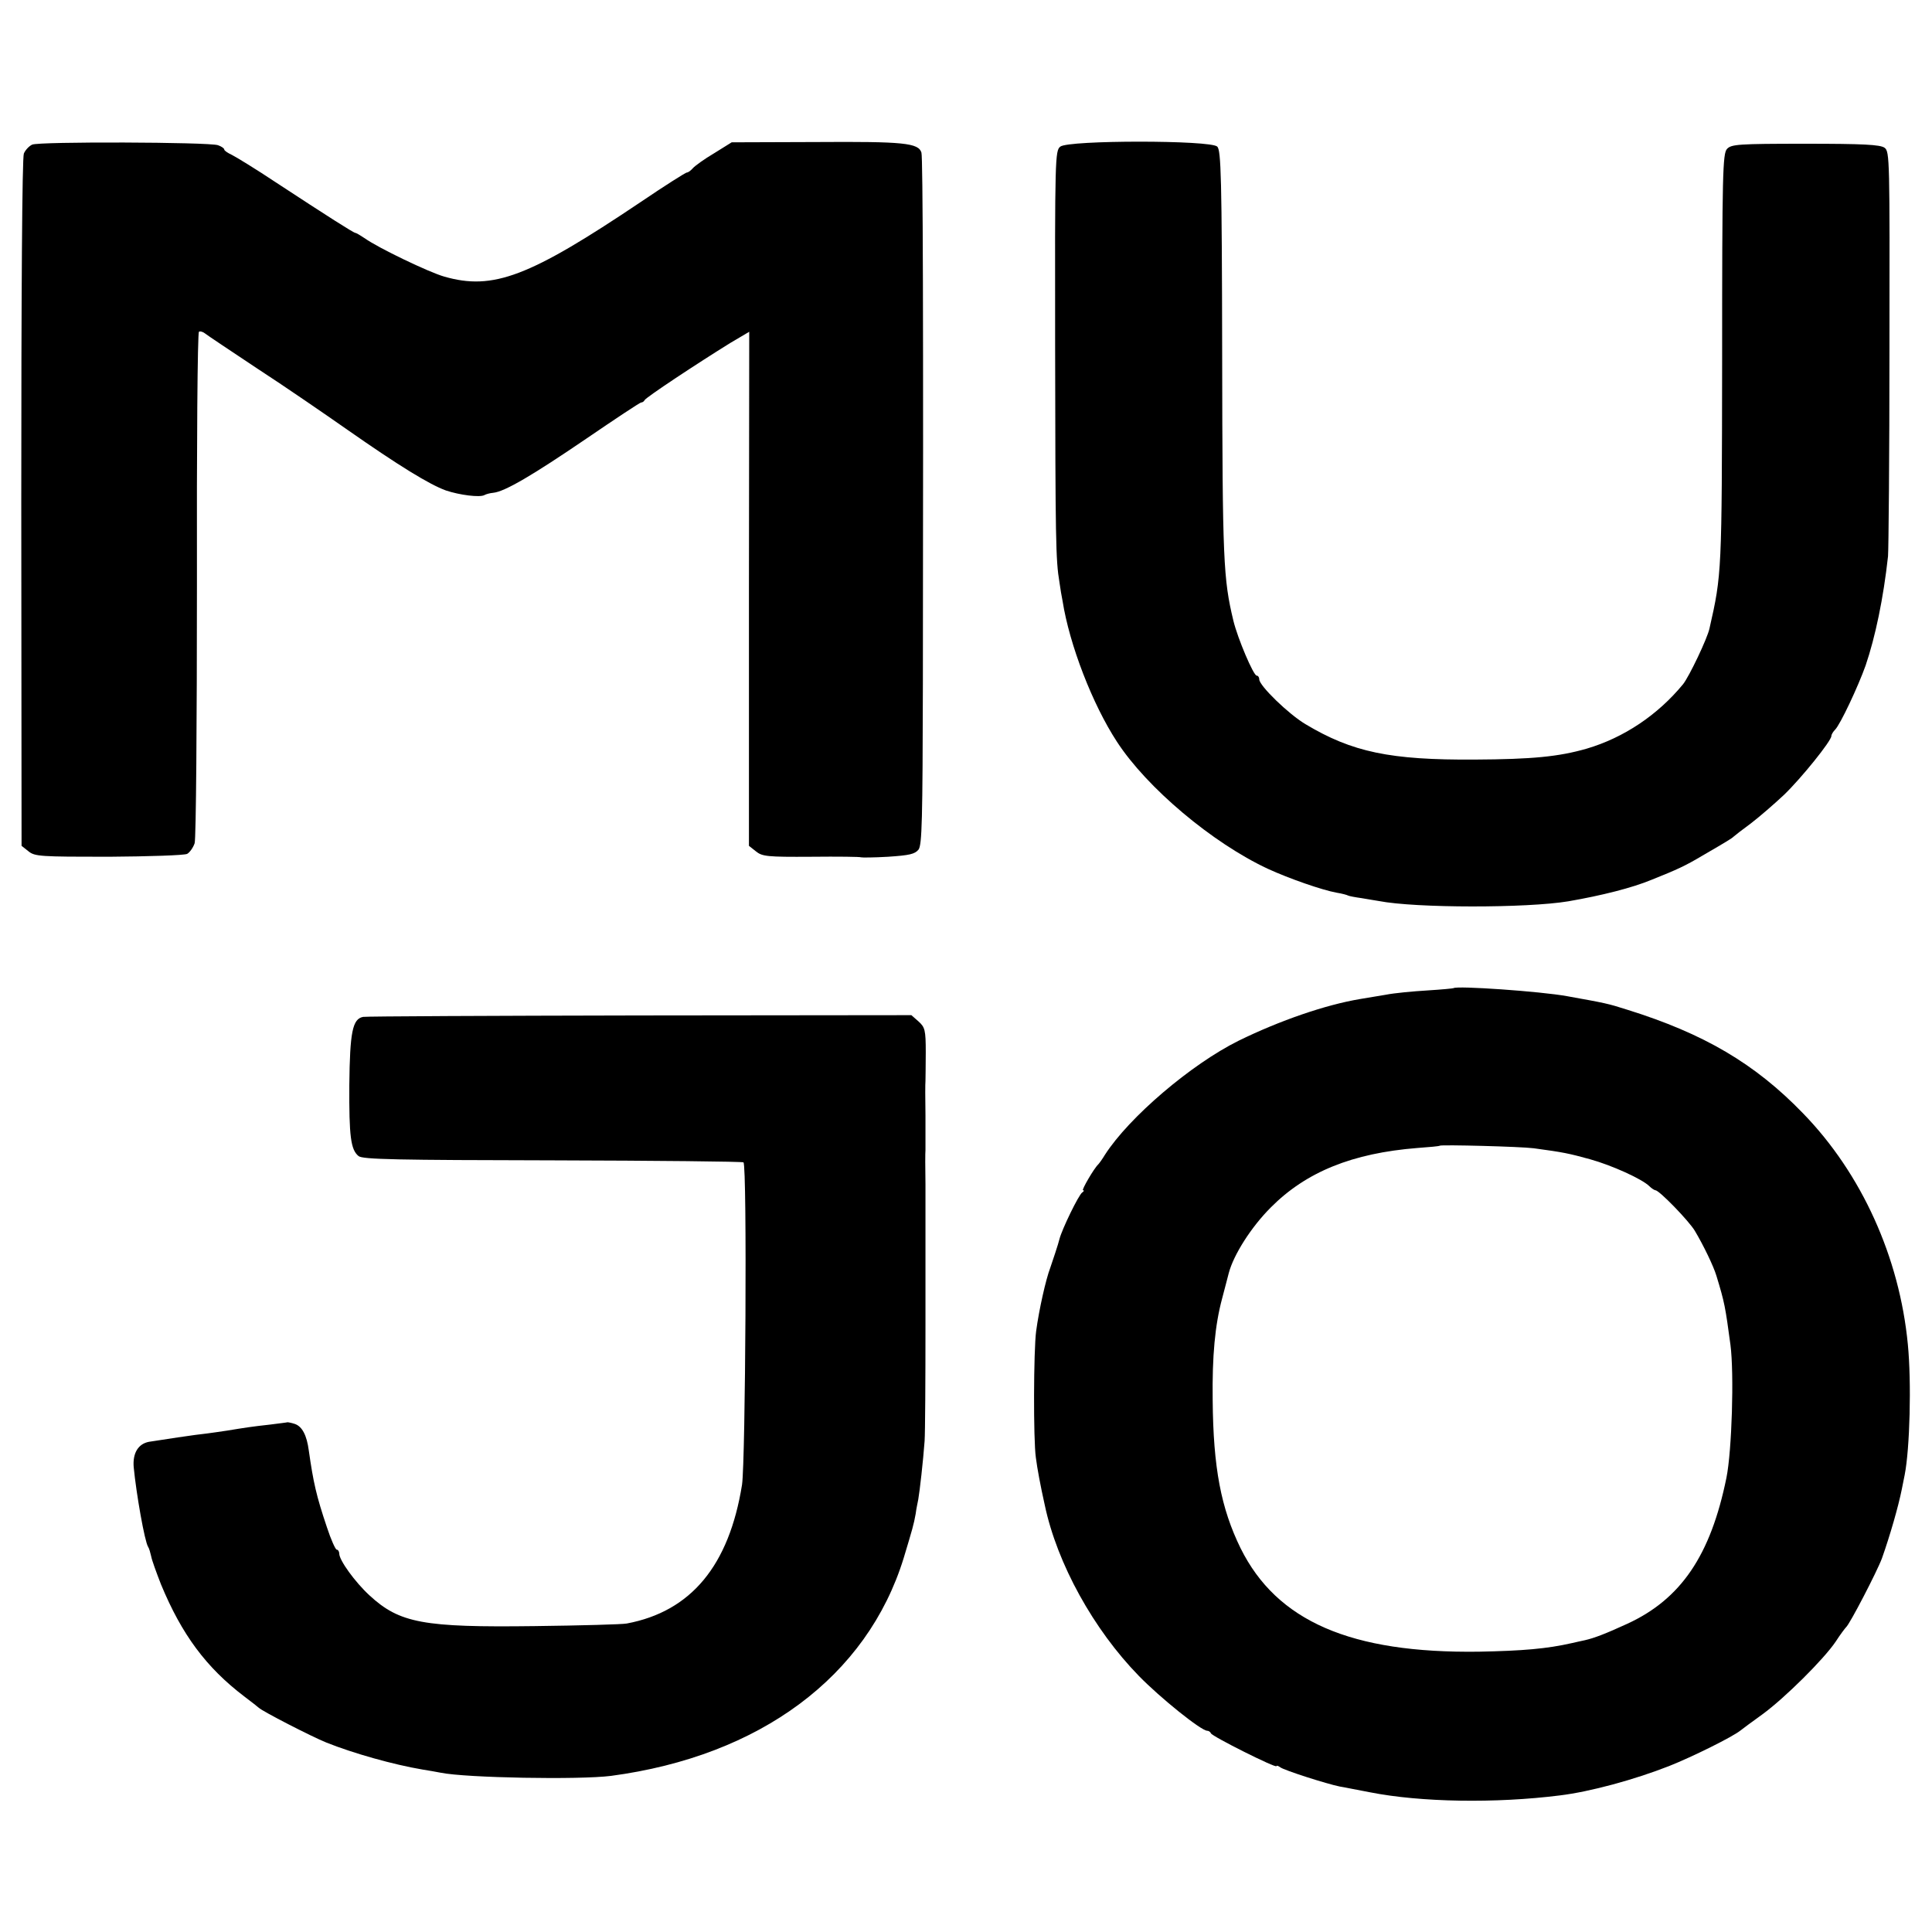 <?xml version="1.0" standalone="no"?>
<!DOCTYPE svg PUBLIC "-//W3C//DTD SVG 20010904//EN"
 "http://www.w3.org/TR/2001/REC-SVG-20010904/DTD/svg10.dtd">
<svg version="1.0" xmlns="http://www.w3.org/2000/svg"
 width="672pt" height="672pt" viewBox="0 0 672 672"
 preserveAspectRatio="xMidYMid meet">
<g transform="translate(0,672) scale(0.1,-0.1)"
fill="#000000" stroke="none">
<path d="M112 6217 c-11 -5 -24 -19 -29 -31 -6 -13 -9 -485 -9 -1214 l1 -1194
24 -19 c22 -18 41 -19 279 -19 141 1 263 5 273 10 9 5 21 22 26 37 5 16 8 421
8 901 -1 480 2 875 7 878 4 3 13 0 20 -5 7 -6 90 -61 183 -123 94 -61 235
-158 315 -214 176 -123 283 -189 341 -210 48 -16 118 -25 134 -16 5 3 19 7 31
8 40 4 138 62 323 188 101 69 187 126 191 126 5 0 10 4 12 8 3 9 185 129 298
199 l66 39 -1 -894 0 -894 24 -19 c22 -18 39 -20 193 -19 93 1 171 0 173 -2 2
-1 44 -1 94 2 74 5 93 9 106 25 12 17 14 102 15 575 2 1277 0 1833 -5 1849
-10 34 -62 39 -365 37 l-295 -1 -61 -38 c-34 -20 -67 -44 -74 -52 -7 -8 -16
-15 -21 -15 -4 0 -77 -46 -161 -103 -387 -260 -513 -308 -683 -259 -53 15
-230 100 -276 133 -15 10 -30 19 -33 19 -6 0 -97 58 -277 176 -69 46 -138 88
-152 95 -15 7 -27 15 -27 19 0 4 -10 11 -22 15 -33 11 -622 13 -646 2z"/>
<path d="M3688 6210 c-18 -14 -19 -39 -18 -695 1 -675 2 -743 15 -820 3 -22 8
-52 11 -66 24 -152 104 -359 189 -489 104 -160 332 -352 525 -442 74 -34 189
-74 239 -83 19 -3 37 -8 40 -10 4 -2 25 -6 47 -9 22 -4 49 -8 60 -10 128 -25
515 -25 659 -1 116 20 223 47 290 75 88 35 118 49 175 83 88 51 104 61 110 67
3 3 30 24 60 46 30 23 82 68 116 100 60 58 164 187 164 204 0 5 6 15 13 22 18
18 80 150 106 223 34 100 62 234 78 380 2 22 5 348 5 724 1 656 1 684 -17 697
-15 11 -75 14 -275 14 -235 0 -258 -2 -273 -18 -15 -16 -17 -86 -17 -733 -1
-742 -1 -746 -44 -935 -7 -34 -71 -168 -92 -194 -88 -107 -206 -186 -335 -224
-97 -28 -190 -37 -389 -38 -295 -2 -427 26 -589 123 -59 35 -161 134 -161 156
0 7 -4 13 -9 13 -11 0 -66 129 -81 191 -35 146 -38 208 -39 924 -1 618 -4 712
-17 725 -22 23 -518 23 -546 0z"/>
<path d="M5056 3283 c-1 -1 -42 -5 -91 -8 -50 -3 -115 -9 -145 -15 -30 -5 -71
-12 -90 -15 -119 -20 -277 -74 -422 -145 -165 -82 -381 -266 -465 -397 -9 -15
-20 -30 -23 -33 -15 -14 -59 -90 -53 -90 5 0 3 -4 -3 -8 -12 -8 -70 -127 -79
-162 -2 -11 -27 -86 -32 -100 -15 -39 -39 -145 -49 -220 -9 -67 -10 -378 -1
-440 5 -39 16 -98 31 -165 43 -204 170 -433 327 -594 75 -77 217 -191 238
-191 5 0 11 -4 13 -9 3 -10 228 -123 228 -114 0 3 6 1 13 -4 12 -10 162 -58
207 -67 14 -2 61 -12 105 -20 177 -35 437 -39 660 -11 107 13 260 55 380 102
81 32 222 102 249 124 6 5 40 30 76 56 78 57 213 191 255 253 16 25 33 47 36
50 12 9 108 194 125 240 28 79 57 180 69 240 3 14 7 36 10 50 18 92 24 321 11
454 -29 303 -161 594 -364 803 -168 174 -346 278 -612 361 -69 22 -76 23 -209
47 -93 17 -385 37 -395 28z m279 -557 c104 -14 122 -18 195 -38 76 -21 182
-69 207 -94 8 -8 18 -14 21 -14 13 0 116 -106 137 -141 31 -52 65 -123 75
-156 29 -95 31 -108 49 -241 13 -100 5 -368 -14 -462 -55 -270 -158 -422 -345
-508 -76 -35 -116 -50 -147 -57 -13 -3 -33 -7 -45 -10 -88 -20 -171 -27 -324
-30 -446 -6 -703 106 -829 360 -68 139 -95 279 -97 515 -2 154 8 261 33 354
10 39 21 79 23 88 17 64 78 160 146 228 123 124 284 189 510 207 41 3 76 6 78
8 5 4 281 -3 327 -9z"/>
<path d="M1263 3183 c-37 -7 -46 -53 -48 -237 -1 -179 5 -225 32 -247 13 -12
136 -14 675 -15 362 -1 661 -4 664 -7 13 -12 7 -1039 -5 -1121 -45 -281 -177
-441 -401 -483 -14 -3 -158 -7 -320 -9 -387 -5 -470 10 -575 107 -50 46 -105
122 -105 145 0 7 -4 14 -9 14 -4 0 -20 35 -34 78 -37 110 -47 155 -63 267 -7
53 -23 83 -48 92 -12 4 -23 6 -26 6 -3 -1 -30 -4 -60 -8 -64 -7 -89 -11 -150
-21 -25 -4 -56 -8 -70 -10 -33 -3 -172 -24 -202 -29 -37 -7 -57 -39 -53 -88 9
-93 38 -258 50 -277 4 -6 8 -21 11 -34 2 -12 18 -56 34 -97 72 -174 157 -289
290 -390 25 -19 47 -36 50 -39 12 -12 183 -100 235 -121 95 -38 234 -77 335
-94 19 -3 48 -8 63 -11 88 -18 482 -25 592 -11 519 69 891 346 1018 757 31
103 35 116 42 155 2 17 7 39 9 50 5 28 17 134 22 203 2 31 3 212 3 402 0 190
0 354 0 365 0 11 0 67 0 125 -1 58 -1 112 0 120 0 8 0 62 0 120 -1 58 -1 112
0 120 0 8 1 53 1 100 0 78 -3 87 -25 107 l-25 22 -942 -1 c-519 -1 -953 -3
-965 -5z"/>
</g>
</svg>
